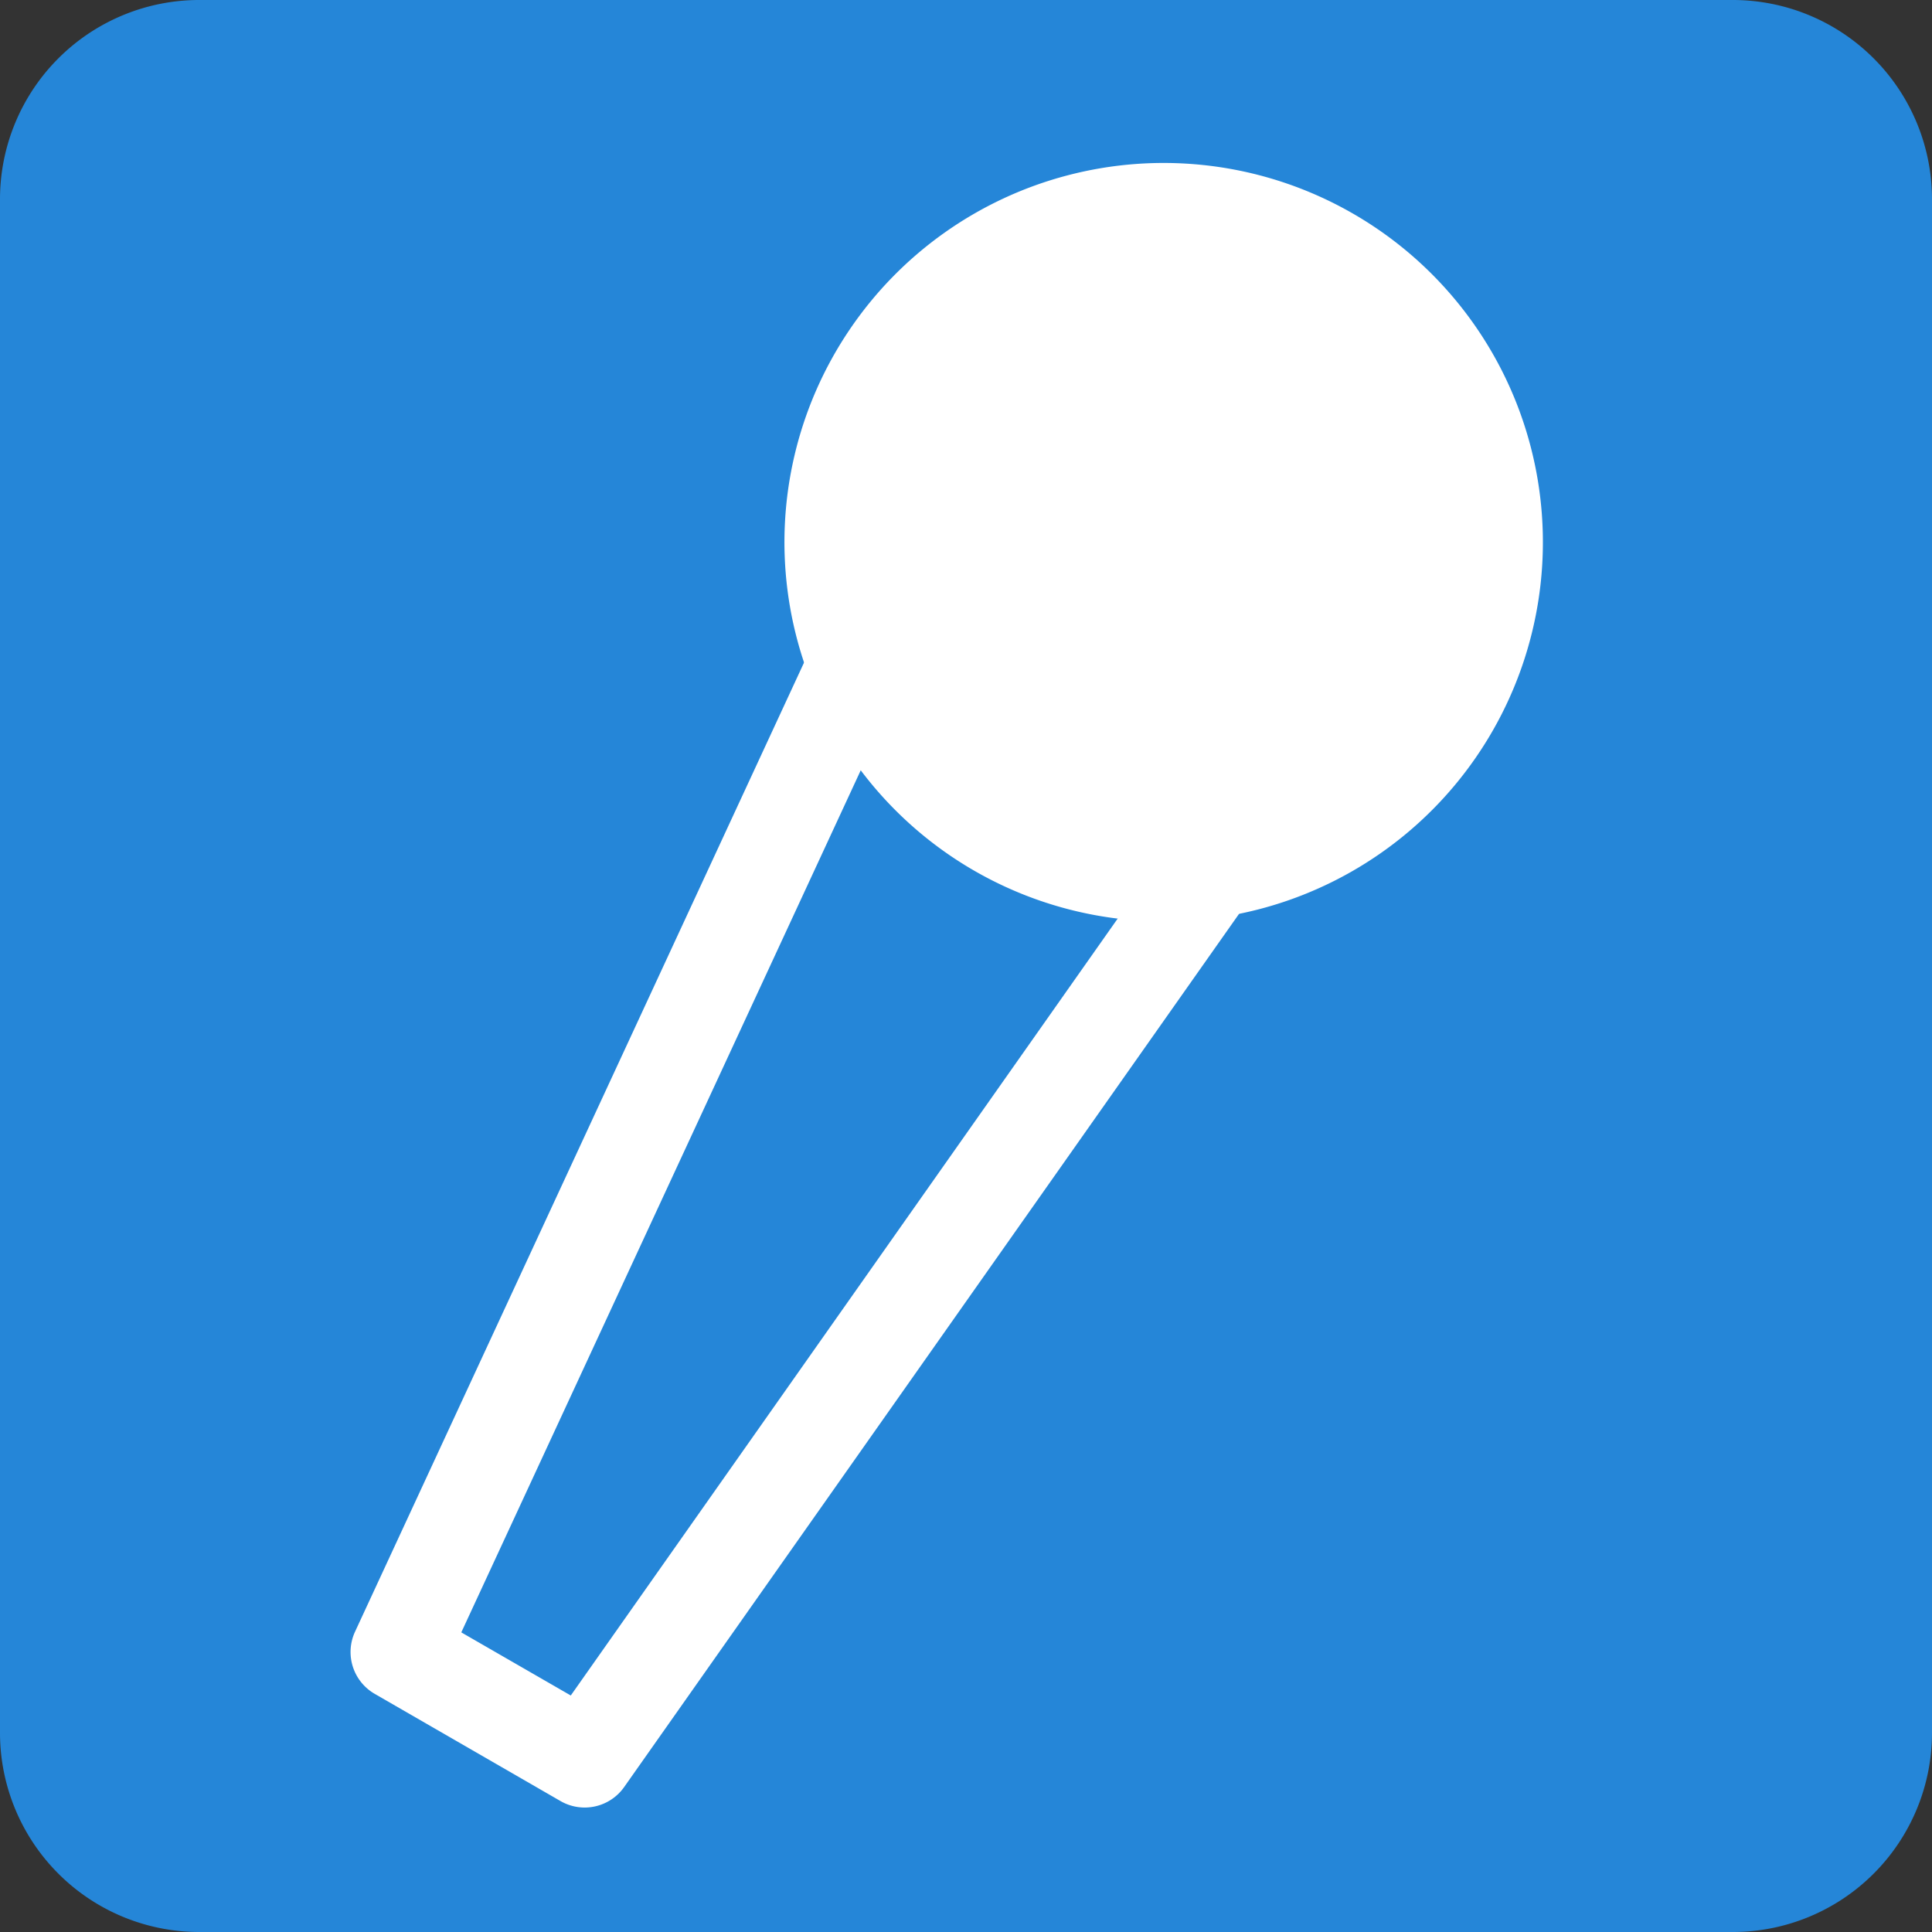 <svg xmlns="http://www.w3.org/2000/svg" xmlns:xlink="http://www.w3.org/1999/xlink" width="60" height="60" viewBox="0 0 60 60">
  <rect x="0" y="0" width="60" height="60" fill="#333333" stroke="none"/>
  <defs>
    <clipPath id="clip-path">
      <rect id="長方形_2990" data-name="長方形 2990" width="60" height="60" fill="none"/>
    </clipPath>
  </defs>
  <g id="icon_point_point02_03" transform="translate(0 0)">
    <g id="グループ_4045" data-name="グループ 4045" transform="translate(0 0)" clip-path="url(#clip-path)">
      <path id="パス_17102" data-name="パス 17102" d="M53.815,60H6.19A6.188,6.188,0,0,1,0,53.815V6.185A6.188,6.188,0,0,1,6.19,0H53.815A6.187,6.187,0,0,1,60,6.185V53.815A6.187,6.187,0,0,1,53.815,60" transform="translate(0 0)" fill="#2586d8"/>
      <path id="パス_17103" data-name="パス 17103" d="M18.255,2.238a1.5,1.5,0,0,1,.75.2L30.552,9.1a1.5,1.5,0,0,1,.477,2.163l-21.4,30.39a1.5,1.5,0,0,1-1.976.436l-5.771-3.33a1.5,1.5,0,0,1-.611-1.93L16.894,3.108a1.5,1.5,0,0,1,1.361-.87Zm9.376,8.644-8.7-5.024L4.571,36.85l3.4,1.96Z" transform="translate(9.755 13.845)" fill="#fff"/>
      <path id="パス_17104" data-name="パス 17104" d="M26.651,18.348a11.471,11.471,0,1,1-4.2-15.668,11.473,11.473,0,0,1,4.2,15.668" transform="translate(19.426 4.221)" fill="#fff"/>
      <path id="パス_17105" data-name="パス 17105" d="M16.7,24.394a11.777,11.777,0,1,1,5.816-1.529A11.771,11.771,0,0,1,16.7,24.394Zm.022-22.945A11.162,11.162,0,0,0,7.05,7.03,11.165,11.165,0,0,0,16.7,23.777a11.16,11.16,0,0,0,9.68-5.583A11.168,11.168,0,0,0,16.727,1.448Z" transform="translate(19.426 4.221)" fill="#fff"/>
    </g>
  </g>
</svg>
